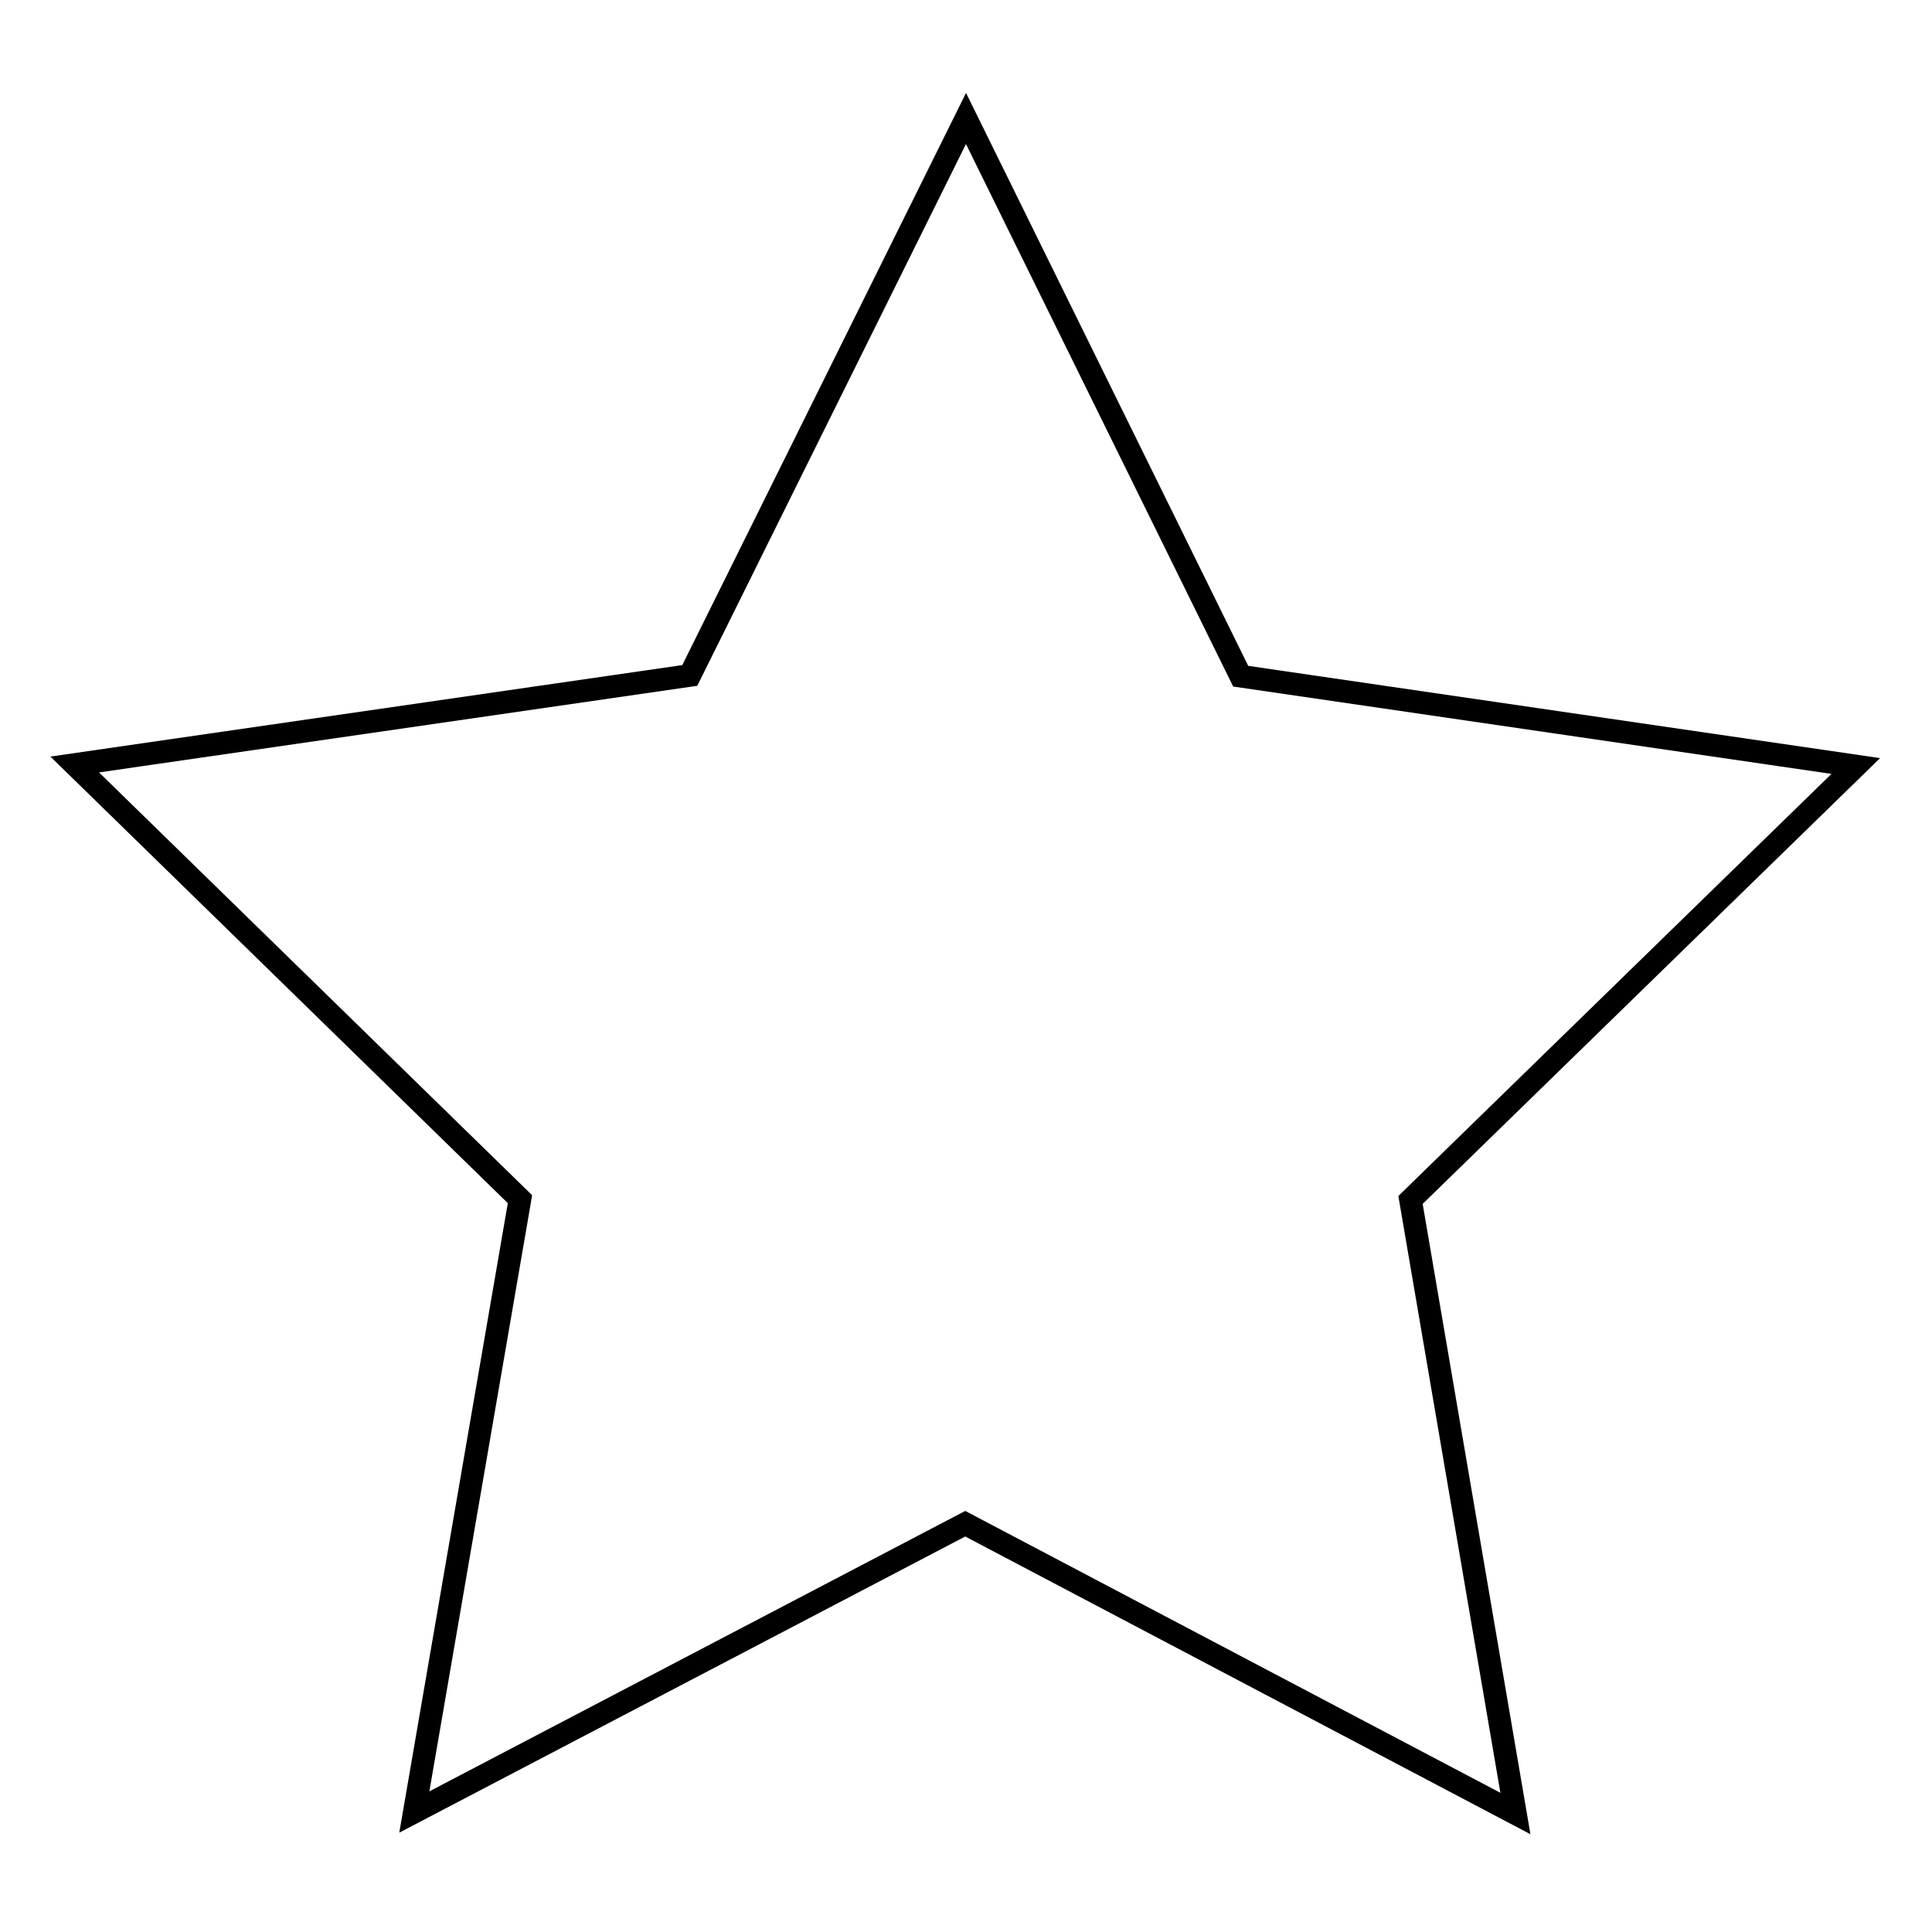 <?xml version="1.0" encoding="utf-8"?>
<!-- Svg Vector Icons : http://www.onlinewebfonts.com/icon -->
<!DOCTYPE svg PUBLIC "-//W3C//DTD SVG 1.1//EN" "http://www.w3.org/Graphics/SVG/1.1/DTD/svg11.dtd">
<svg version="1.1" xmlns="http://www.w3.org/2000/svg" xmlns:xlink="http://www.w3.org/1999/xlink" x="0px" y="0px" viewBox="0 0 256 256" enable-background="new 0 0 256 256" xml:space="preserve">
<g><g><path stroke-width="3" fill-opacity="0" stroke="#000000"  d="M200.8,240.3l-72.9-38.4l-73,38.2l14-81.2l-59-57.6l81.5-11.8l36.6-73.8l36.4,73.9l81.5,11.9L186.9,159L200.8,240.3z"/></g></g>
</svg>